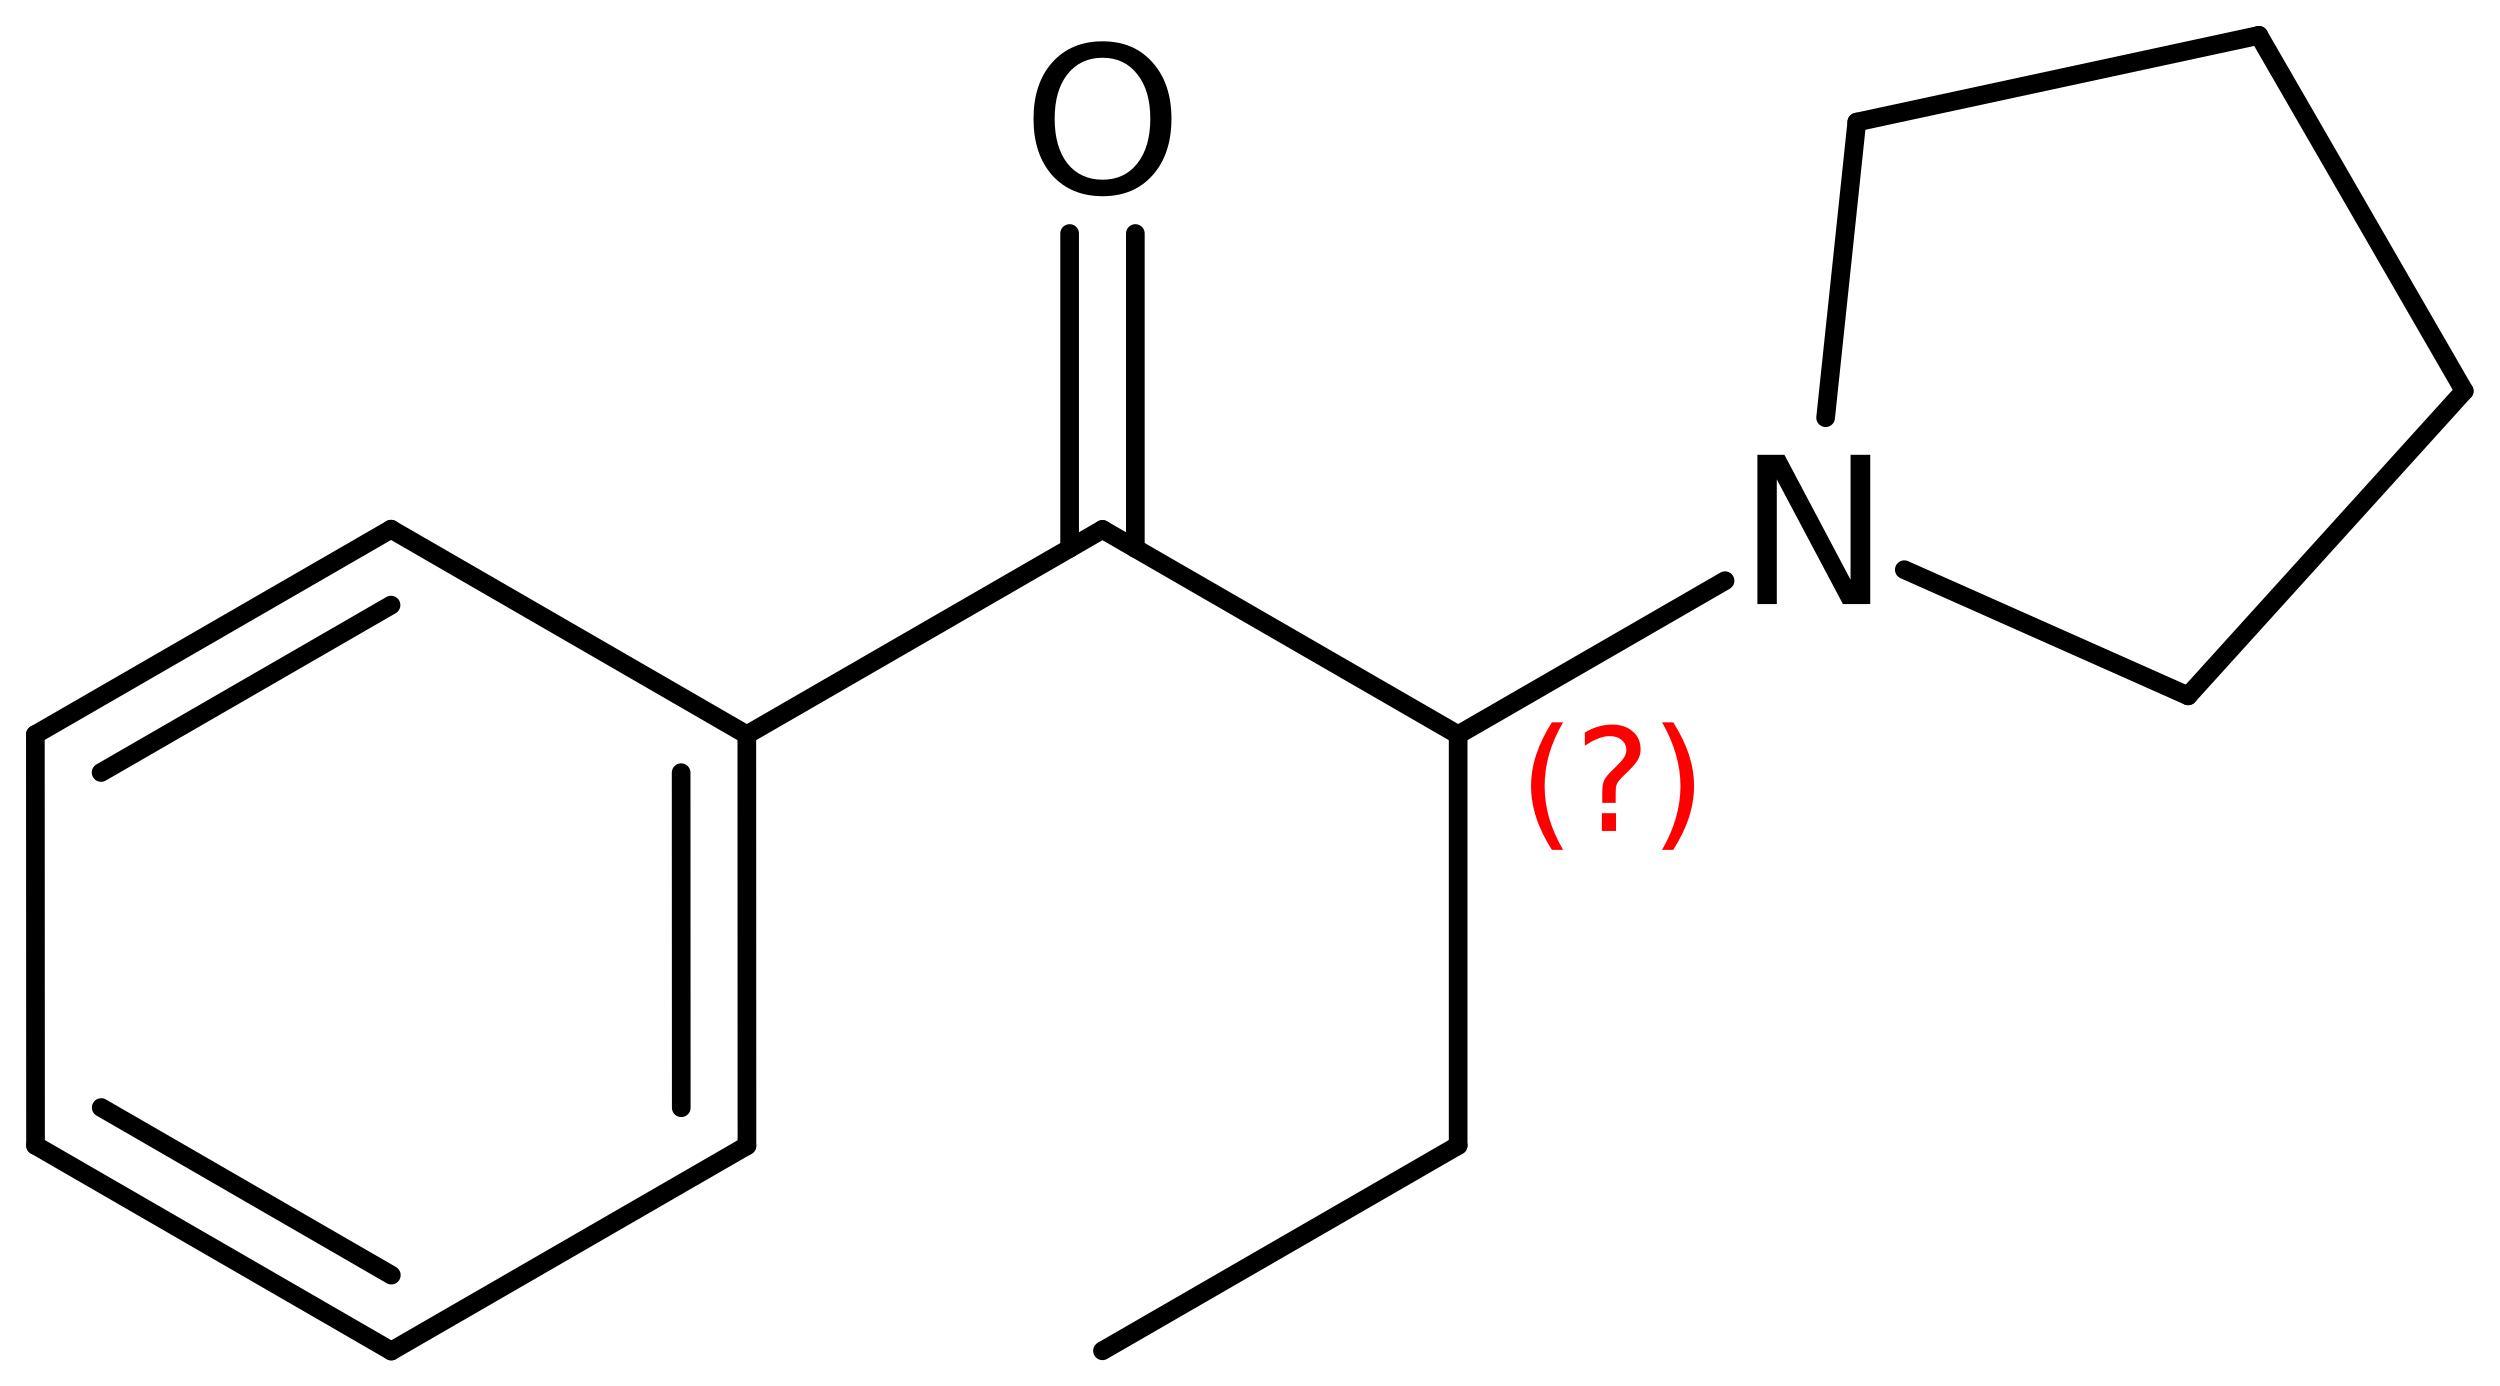 <?xml version='1.0' encoding='UTF-8'?>
<!DOCTYPE svg PUBLIC "-//W3C//DTD SVG 1.1//EN" "http://www.w3.org/Graphics/SVG/1.1/DTD/svg11.dtd">
<svg version='1.2' xmlns='http://www.w3.org/2000/svg' xmlns:xlink='http://www.w3.org/1999/xlink' width='61.849mm' height='34.299mm' viewBox='0 0 61.849 34.299'>
  <desc>Generated by the Chemistry Development Kit (http://github.com/cdk)</desc>
  <g stroke-linecap='round' stroke-linejoin='round' stroke='#000000' stroke-width='.462' fill='#000000'>
    <rect x='.0' y='.0' width='62.0' height='35.0' fill='#FFFFFF' stroke='none'/>
    <g id='mol1' class='mol'>
      <line id='mol1bnd1' class='bond' x1='27.275' y1='33.418' x2='36.074' y2='28.338'/>
      <line id='mol1bnd2' class='bond' x1='36.074' y1='28.338' x2='36.074' y2='18.178'/>
      <line id='mol1bnd3' class='bond' x1='36.074' y1='18.178' x2='27.275' y2='13.098'/>
      <g id='mol1bnd4' class='bond'>
        <line x1='26.462' y1='13.567' x2='26.462' y2='5.777'/>
        <line x1='28.088' y1='13.567' x2='28.088' y2='5.777'/>
      </g>
      <line id='mol1bnd5' class='bond' x1='27.275' y1='13.098' x2='18.476' y2='18.178'/>
      <g id='mol1bnd6' class='bond'>
        <line x1='18.479' y1='28.344' x2='18.476' y2='18.178'/>
        <line x1='16.854' y1='27.405' x2='16.851' y2='19.116'/>
      </g>
      <line id='mol1bnd7' class='bond' x1='18.479' y1='28.344' x2='9.681' y2='33.424'/>
      <g id='mol1bnd8' class='bond'>
        <line x1='.879' y1='28.338' x2='9.681' y2='33.424'/>
        <line x1='2.504' y1='27.4' x2='9.681' y2='31.546'/>
      </g>
      <line id='mol1bnd9' class='bond' x1='.879' y1='28.338' x2='.875' y2='18.172'/>
      <g id='mol1bnd10' class='bond'>
        <line x1='9.674' y1='13.092' x2='.875' y2='18.172'/>
        <line x1='9.674' y1='14.97' x2='2.501' y2='19.111'/>
      </g>
      <line id='mol1bnd11' class='bond' x1='18.476' y1='18.178' x2='9.674' y2='13.092'/>
      <line id='mol1bnd12' class='bond' x1='36.074' y1='18.178' x2='42.677' y2='14.366'/>
      <line id='mol1bnd13' class='bond' x1='45.165' y1='10.334' x2='45.937' y2='3.02'/>
      <line id='mol1bnd14' class='bond' x1='45.937' y1='3.02' x2='55.883' y2='.875'/>
      <line id='mol1bnd15' class='bond' x1='55.883' y1='.875' x2='60.963' y2='9.674'/>
      <line id='mol1bnd16' class='bond' x1='60.963' y1='9.674' x2='54.133' y2='17.215'/>
      <line id='mol1bnd17' class='bond' x1='47.112' y1='14.094' x2='54.133' y2='17.215'/>
      <path id='mol1atm5' class='atom' d='M27.278 1.429q-.547 .0 -.87 .408q-.316 .401 -.316 1.101q.0 .699 .316 1.107q.323 .401 .87 .401q.541 .0 .858 -.401q.322 -.408 .322 -1.107q.0 -.7 -.322 -1.101q-.317 -.408 -.858 -.408zM27.278 1.022q.773 -.0 1.235 .523q.468 .523 .468 1.393q.0 .876 -.468 1.399q-.462 .517 -1.235 .517q-.778 -.0 -1.247 -.517q-.462 -.523 -.462 -1.399q-.0 -.87 .462 -1.393q.469 -.523 1.247 -.523z' stroke='none'/>
      <path id='mol1atm12' class='atom' d='M43.477 11.252h.669l1.636 3.09v-3.09h.487v3.692h-.676l-1.636 -3.084v3.084h-.48v-3.692z' stroke='none'/>
      <path d='M38.67 17.87q-.23 .396 -.345 .788q-.111 .388 -.111 .788q-.0 .4 .111 .792q.115 .391 .345 .787h-.277q-.26 -.408 -.388 -.8q-.127 -.392 -.127 -.779q-.0 -.388 .127 -.775q.128 -.392 .388 -.801h.277zM39.63 20.119h.349v.438h-.349v-.438zM39.971 19.863h-.332v-.264q-.0 -.179 .046 -.289q.051 -.111 .209 -.26l.153 -.153q.098 -.094 .141 -.175q.047 -.081 .047 -.166q-.0 -.153 -.115 -.247q-.111 -.098 -.298 -.098q-.137 .0 -.294 .064q-.153 .06 -.319 .175v-.328q.161 -.098 .327 -.145q.166 -.051 .345 -.051q.32 -.0 .511 .17q.196 .166 .196 .443q-.0 .132 -.064 .251q-.064 .115 -.217 .264l-.153 .149q-.081 .081 -.115 .128q-.034 .047 -.047 .089q-.013 .039 -.017 .09q-.004 .051 -.004 .14v.213zM41.118 17.87h.277q.26 .409 .388 .801q.127 .387 .127 .775q.0 .387 -.127 .779q-.128 .392 -.388 .8h-.277q.23 -.396 .341 -.787q.115 -.392 .115 -.792q.0 -.4 -.115 -.788q-.111 -.392 -.341 -.788z' stroke='none' fill='#FF0000'/>
    </g>
  </g>
</svg>
